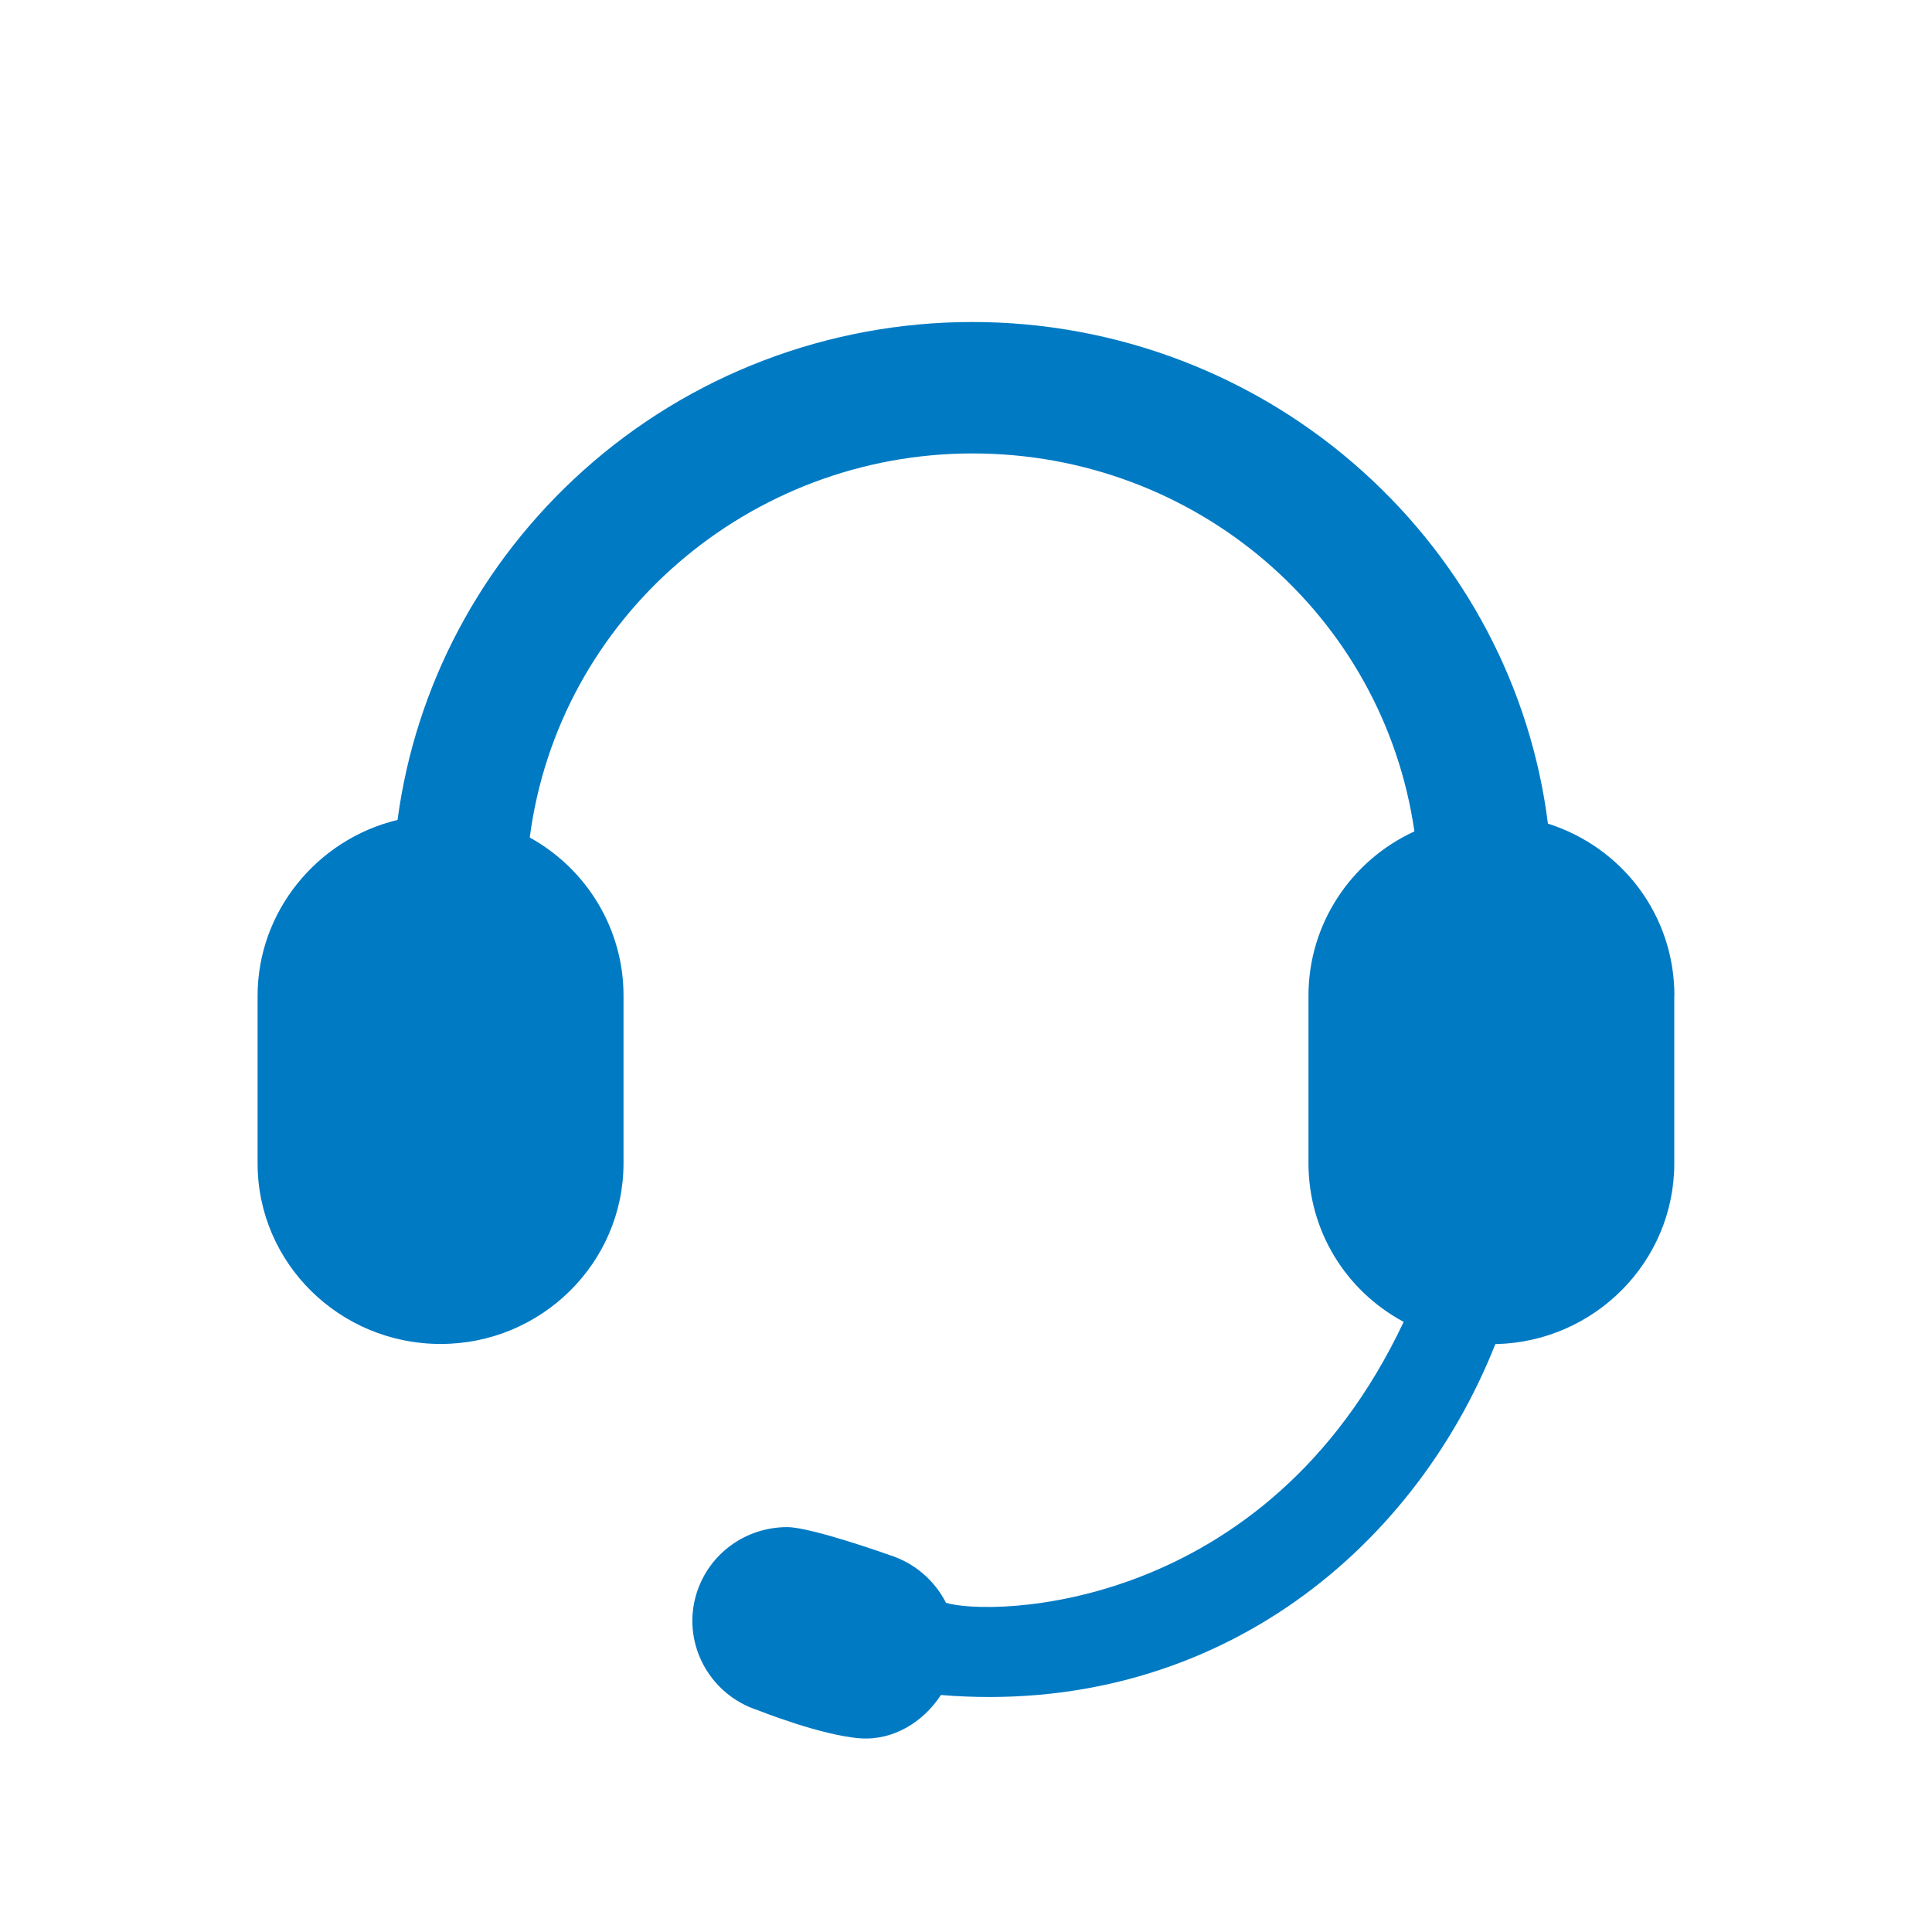 <svg width="30" height="30" viewBox="0 0 30 30" fill="none" xmlns="http://www.w3.org/2000/svg">
<path d="M25.998 15.46V18.067C25.998 19.593 24.757 20.841 23.22 20.871C21.919 24.149 18.774 26.661 14.61 26.32C14.341 26.736 13.875 27.026 13.367 26.993C12.764 26.954 11.772 26.558 11.772 26.558C10.998 26.309 10.573 25.486 10.822 24.723C11.02 24.118 11.583 23.713 12.225 23.713C12.599 23.713 13.82 24.149 13.82 24.149C14.2 24.27 14.513 24.541 14.689 24.888C15.36 25.097 19.654 25.071 21.796 20.526C20.888 20.038 20.318 19.103 20.318 18.062V15.456C20.318 14.358 20.969 13.366 21.963 12.91C21.477 9.547 18.569 7.041 15.102 7.041C11.635 7.041 8.672 9.589 8.226 13.005C9.119 13.498 9.682 14.435 9.682 15.456V18.062C9.682 19.609 8.408 20.869 6.842 20.869C5.276 20.869 4 19.615 4 18.067V15.46C4 14.162 4.917 13.034 6.173 12.732C6.451 10.651 7.467 8.735 9.053 7.31C10.711 5.821 12.861 5 15.1 5C17.34 5 19.5 5.825 21.163 7.323C22.758 8.759 23.772 10.693 24.036 12.789C25.204 13.161 26 14.226 26 15.46H25.998Z" fill="#017AC4"/>
</svg>
